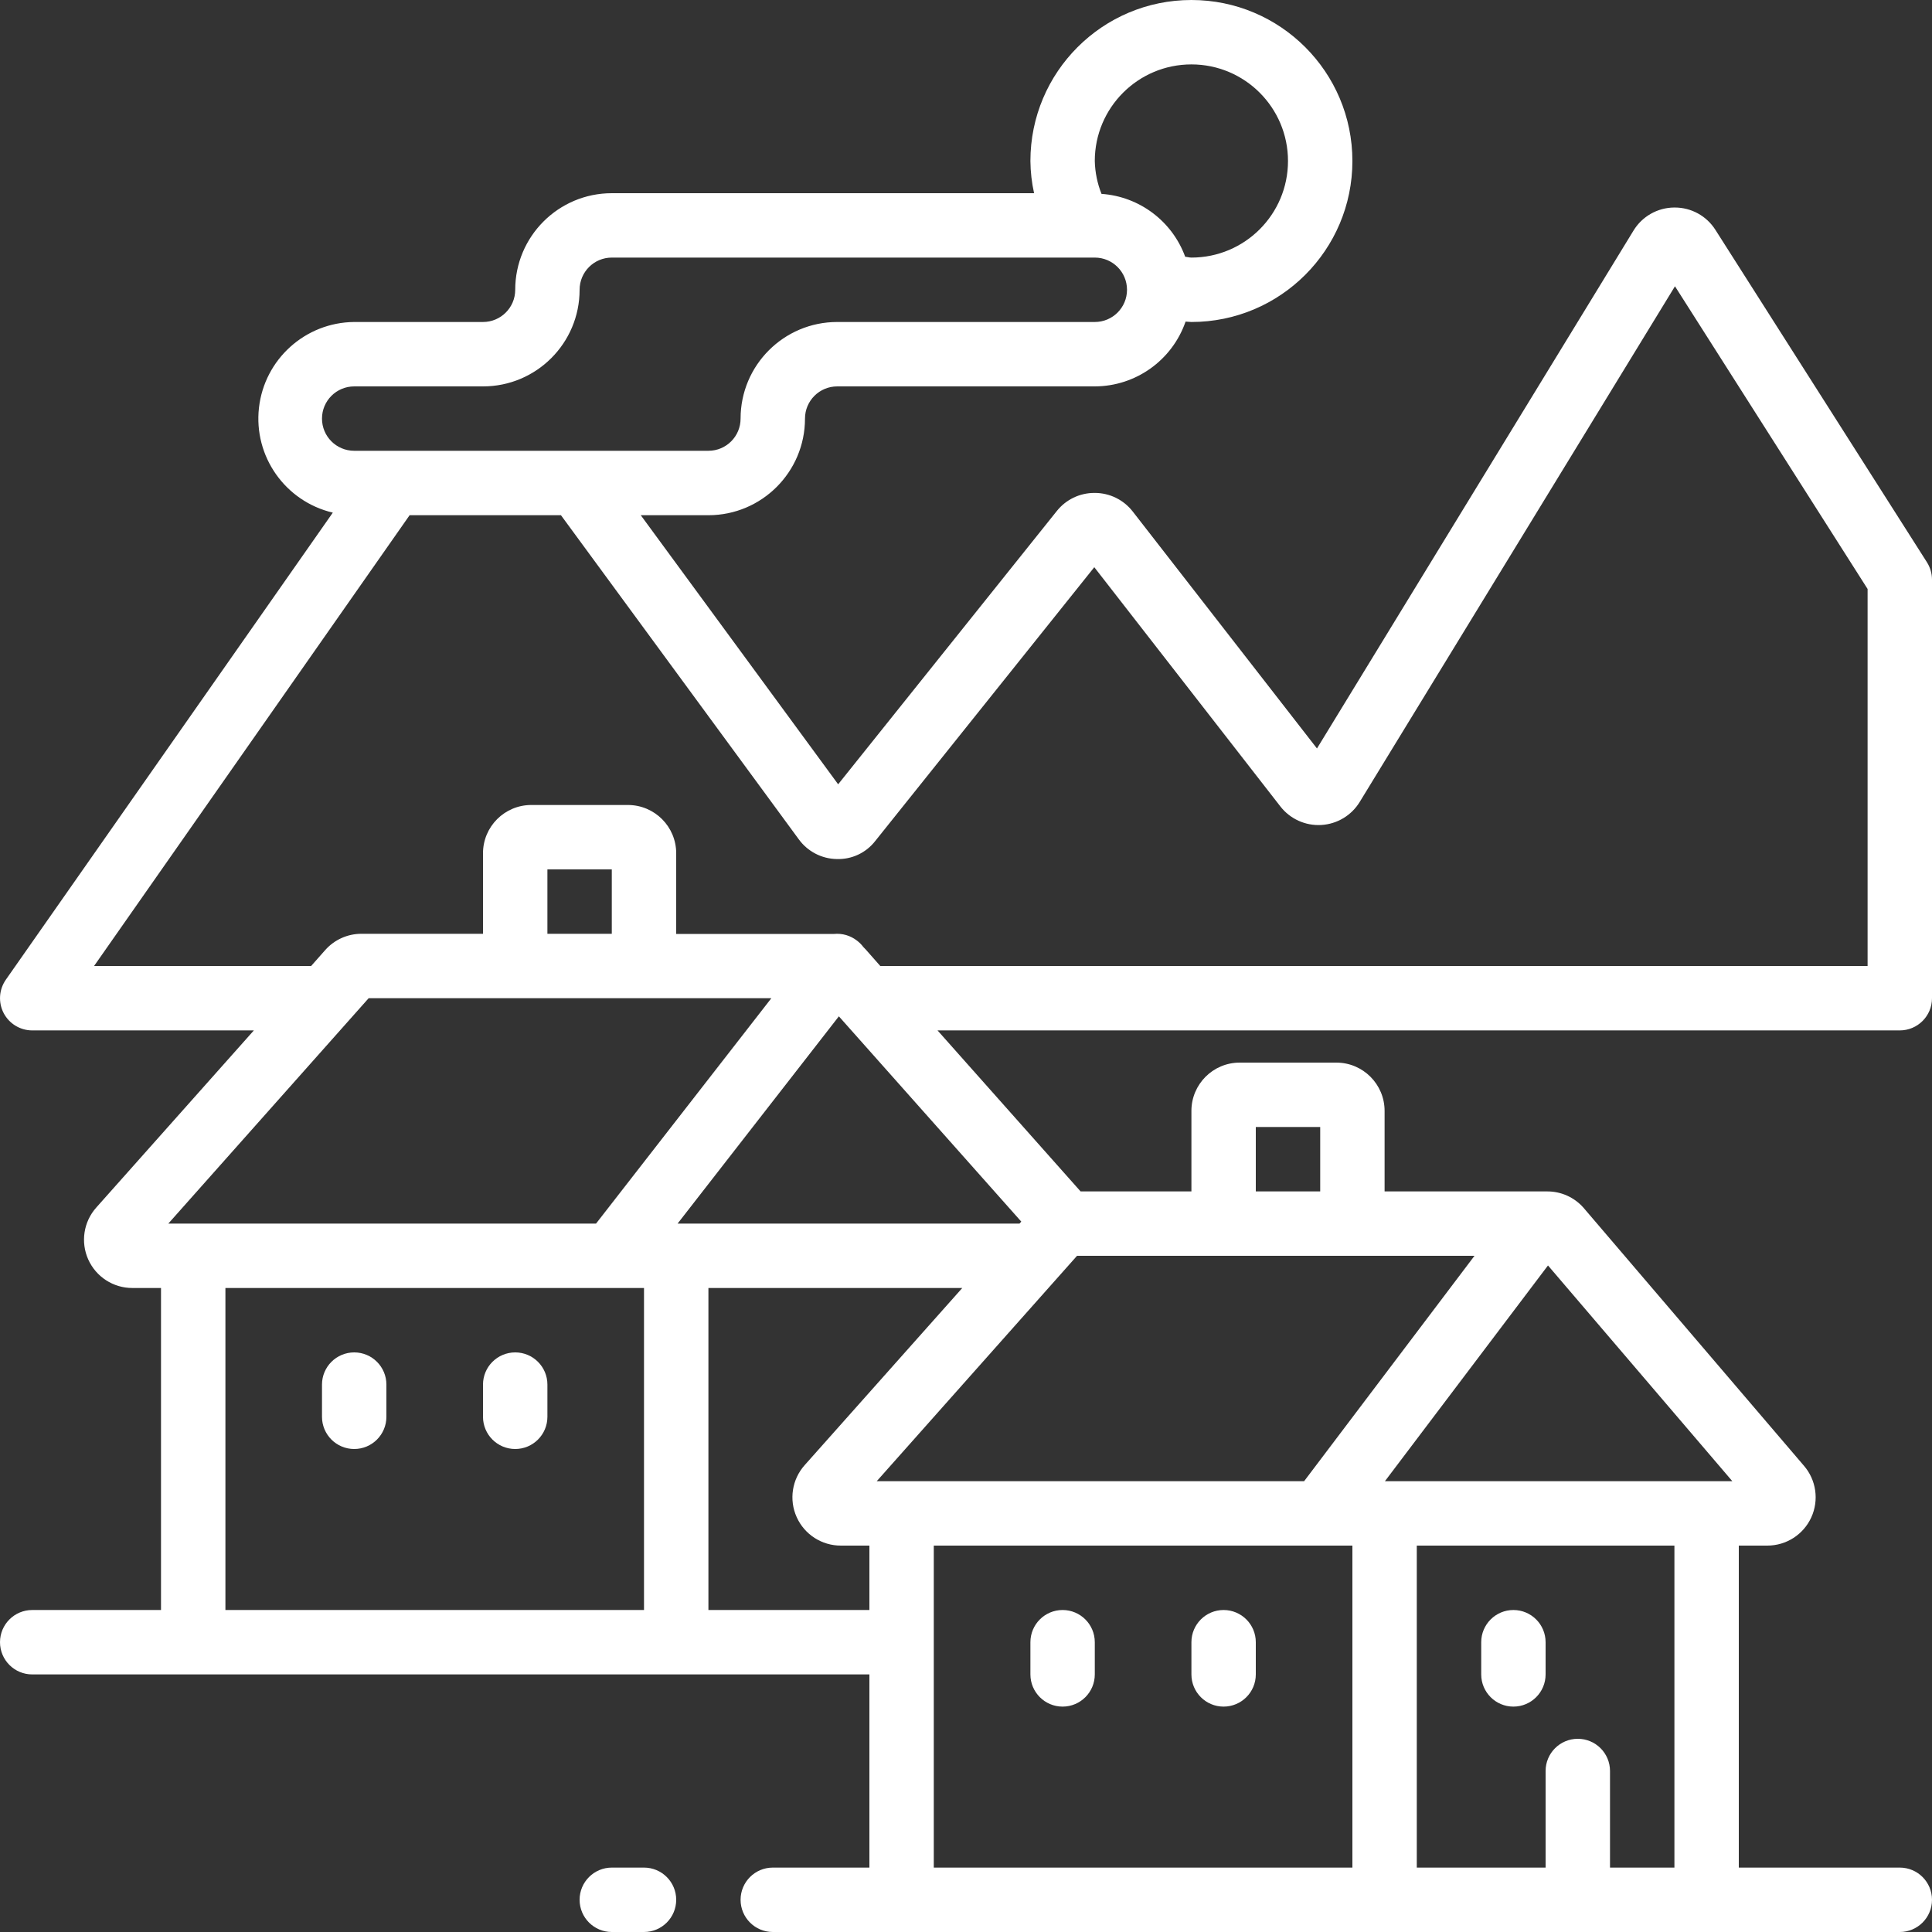<svg width="80" height="80" viewBox="0 0 80 80" fill="none" xmlns="http://www.w3.org/2000/svg">
<rect x="0" y="0" width="80" height="80" fill="#333333" stroke="none"/>
<g clip-path="url(#clip0_213_1395)">
<path d="M64 69.334V68C64 67.264 63.403 66.667 62.667 66.667C61.931 66.667 61.334 67.264 61.334 68V69.334C61.334 70.07 61.931 70.667 62.667 70.667C63.403 70.667 64 70.07 64 69.334Z" fill="white"/>
<path d="M50.666 66.667C49.93 66.667 49.334 67.264 49.334 68V69.334C49.334 70.07 49.93 70.667 50.666 70.667C51.403 70.667 52 70.07 52 69.334V68C52 67.264 51.403 66.667 50.666 66.667Z" fill="white"/>
<path d="M44 66.667C43.264 66.667 42.667 67.264 42.667 68V69.334C42.667 70.07 43.264 70.667 44 70.667C44.736 70.667 45.333 70.07 45.333 69.334V68C45.333 67.264 44.736 66.667 44 66.667Z" fill="white"/>
<path d="M21.334 56C20.597 56 20 56.597 20 57.333V58.666C20 59.403 20.597 60 21.334 60C22.07 60 22.667 59.403 22.667 58.666V57.333C22.667 56.597 22.07 56 21.334 56Z" fill="white"/>
<path d="M14.667 56C13.93 56 13.333 56.597 13.333 57.333V58.666C13.333 59.403 13.93 60 14.667 60C15.403 60 16 59.403 16 58.666V57.333C16 56.597 15.403 56 14.667 56Z" fill="white"/>
<path d="M26.667 80C27.403 80 28 79.403 28 78.666C28 77.93 27.403 77.333 26.667 77.333H25.333C24.597 77.333 24 77.93 24 78.666C24 79.403 24.597 80 25.333 80H26.667Z" fill="white"/>
<path d="M71.031 9.517C70.665 8.94 70.029 8.591 69.345 8.593H69.324C68.634 8.598 67.996 8.961 67.638 9.551L54.533 30.992L46.906 21.183C46.529 20.696 45.949 20.411 45.333 20.411H45.32C44.712 20.409 44.136 20.686 43.758 21.163L34.706 32.476L26.533 21.334H29.334C31.542 21.334 33.333 19.542 33.333 17.333C33.333 16.597 33.93 16 34.667 16H45.333C47.029 15.995 48.536 14.919 49.092 13.317C49.172 13.317 49.255 13.333 49.334 13.333C53.015 13.333 56 10.348 56 6.667C56 2.985 53.015 0 49.334 0C45.651 0 42.667 2.985 42.667 6.667C42.671 7.115 42.722 7.562 42.819 8H25.333C23.124 8 21.334 9.791 21.334 12C21.334 12.736 20.736 13.333 20 13.333H14.667C12.642 13.35 10.949 14.876 10.723 16.887C10.497 18.899 11.811 20.762 13.781 21.227L0.241 40.569C-0.043 40.977 -0.078 41.508 0.151 41.949C0.381 42.389 0.836 42.667 1.334 42.667H10.512L3.988 50C3.461 50.588 3.331 51.432 3.654 52.152C3.978 52.873 4.694 53.336 5.484 53.333H6.667V66.667H1.334C0.597 66.667 0 67.264 0 68C0 68.737 0.597 69.334 1.334 69.334H36V77.333H32C31.263 77.333 30.666 77.93 30.666 78.666C30.666 79.403 31.263 80 32 80H78.666C79.403 80 80 79.403 80 78.666C80 77.93 79.403 77.333 78.666 77.333H72V64H73.182C73.966 64 74.677 63.543 75.002 62.831C75.327 62.119 75.207 61.282 74.695 60.691L65.561 50C65.181 49.575 64.638 49.332 64.067 49.334H57.333V46C57.333 44.896 56.438 44 55.333 44H51.334C50.229 44 49.334 44.896 49.334 46V49.334H44.745L38.821 42.667H78.666C79.403 42.667 80 42.07 80 41.334V24C79.999 23.746 79.927 23.498 79.792 23.284L71.031 9.517ZM49.334 2.667C51.542 2.667 53.333 4.457 53.333 6.667C53.333 8.876 51.542 10.666 49.334 10.666C49.252 10.666 49.161 10.638 49.077 10.633C48.537 9.157 47.179 8.137 45.611 8.028C45.438 7.595 45.344 7.133 45.333 6.667C45.333 4.457 47.124 2.667 49.334 2.667ZM13.333 17.333C13.333 16.597 13.93 16 14.667 16H20C22.209 16 24 14.209 24 12C24 11.263 24.597 10.666 25.333 10.666H45.333C46.07 10.666 46.667 11.263 46.667 12C46.667 12.736 46.07 13.333 45.333 13.333H34.667C32.457 13.333 30.666 15.124 30.666 17.333C30.666 18.07 30.07 18.666 29.334 18.666H14.667C13.93 18.666 13.333 18.07 13.333 17.333ZM15.265 41.334H31.94L24.681 50.666H6.97L15.265 41.334ZM25.333 38.666H22.667V36H25.333V38.666ZM34.736 42.084L42.289 50.584L42.216 50.666H28.058L34.736 42.084ZM9.334 53.333H26.667V66.667H9.334V53.333ZM29.334 66.667V53.333H39.846L33.322 60.666C32.795 61.255 32.664 62.098 32.988 62.819C33.31 63.539 34.028 64.002 34.818 64H36V66.667H29.334ZM38.666 66.667V64H56V77.333H38.666V66.667ZM58.666 64H69.334V77.333H66.667V73.333C66.667 72.597 66.07 72 65.333 72C64.597 72 64 72.597 64 73.333V77.333H58.666V64ZM64.099 52.4L71.733 61.334H57.346L64.099 52.4ZM54 61.334H36.303L44.598 52H61.056L54 61.334ZM52 46.667H54.667V49.334H52V46.667ZM77.333 40H36.451L35.864 39.334C35.826 39.292 35.788 39.251 35.749 39.213C35.673 39.112 35.584 39.023 35.483 38.947C35.212 38.737 34.871 38.638 34.529 38.673C34.474 38.673 34.419 38.673 34.364 38.673H28V35.333C28 34.228 27.105 33.333 26 33.333H22C20.895 33.333 20 34.228 20 35.333V38.666H14.966C14.396 38.666 13.852 38.908 13.472 39.334L12.883 40H3.895L16.961 21.334H23.228L33.075 34.753C33.441 35.257 34.022 35.56 34.645 35.571C35.269 35.593 35.864 35.313 36.245 34.82L45.312 23.487L53.016 33.391C53.42 33.911 54.054 34.199 54.711 34.161C55.369 34.123 55.966 33.763 56.307 33.2L69.357 11.854L77.333 24.388V40Z" fill="white"/>
</g>
<defs>
<clipPath id="clip0_213_1395">
<rect width="80" height="80" fill="white"/>
</clipPath>
</defs>
</svg>
